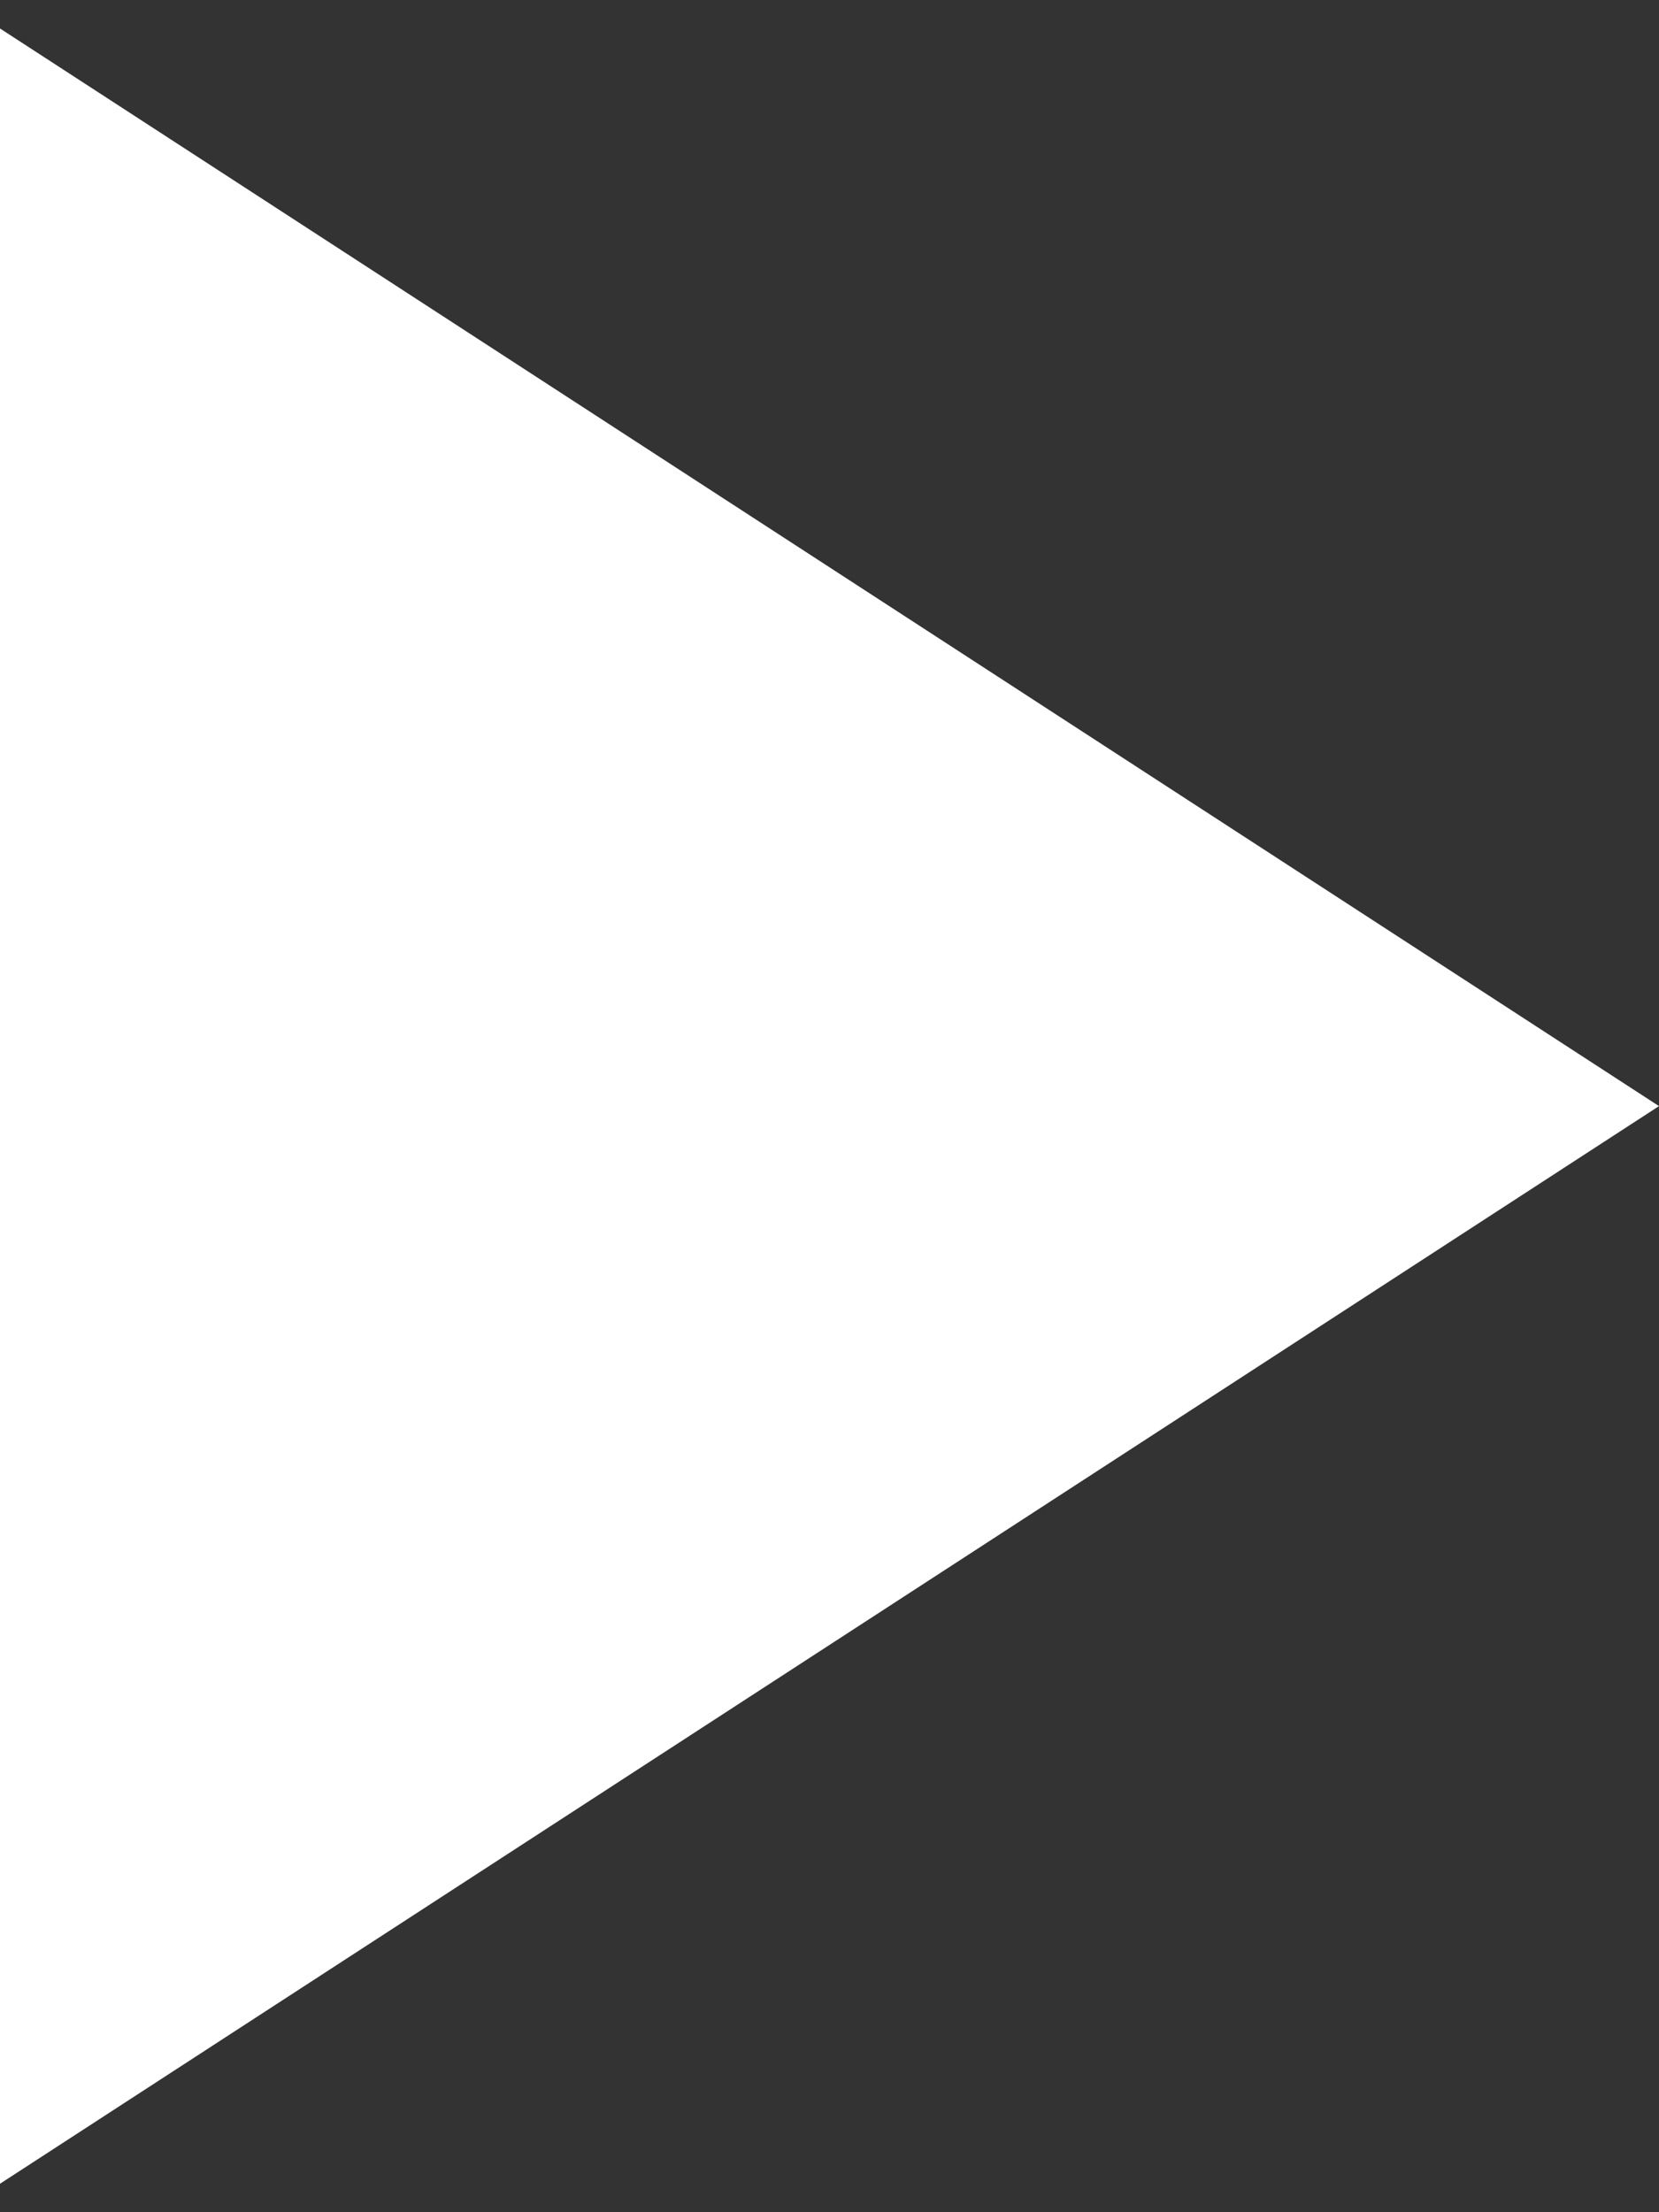 <svg width="12" height="16" viewBox="0 0 12 16" fill="none" xmlns="http://www.w3.org/2000/svg">
<rect x="0" y="0" width="12" height="16" fill="#333333" stroke="none"/>
<path d="M12 8L-7.34099e-07 15.794L-5.27059e-08 0.206L12 8Z" fill="white"/>
</svg>
